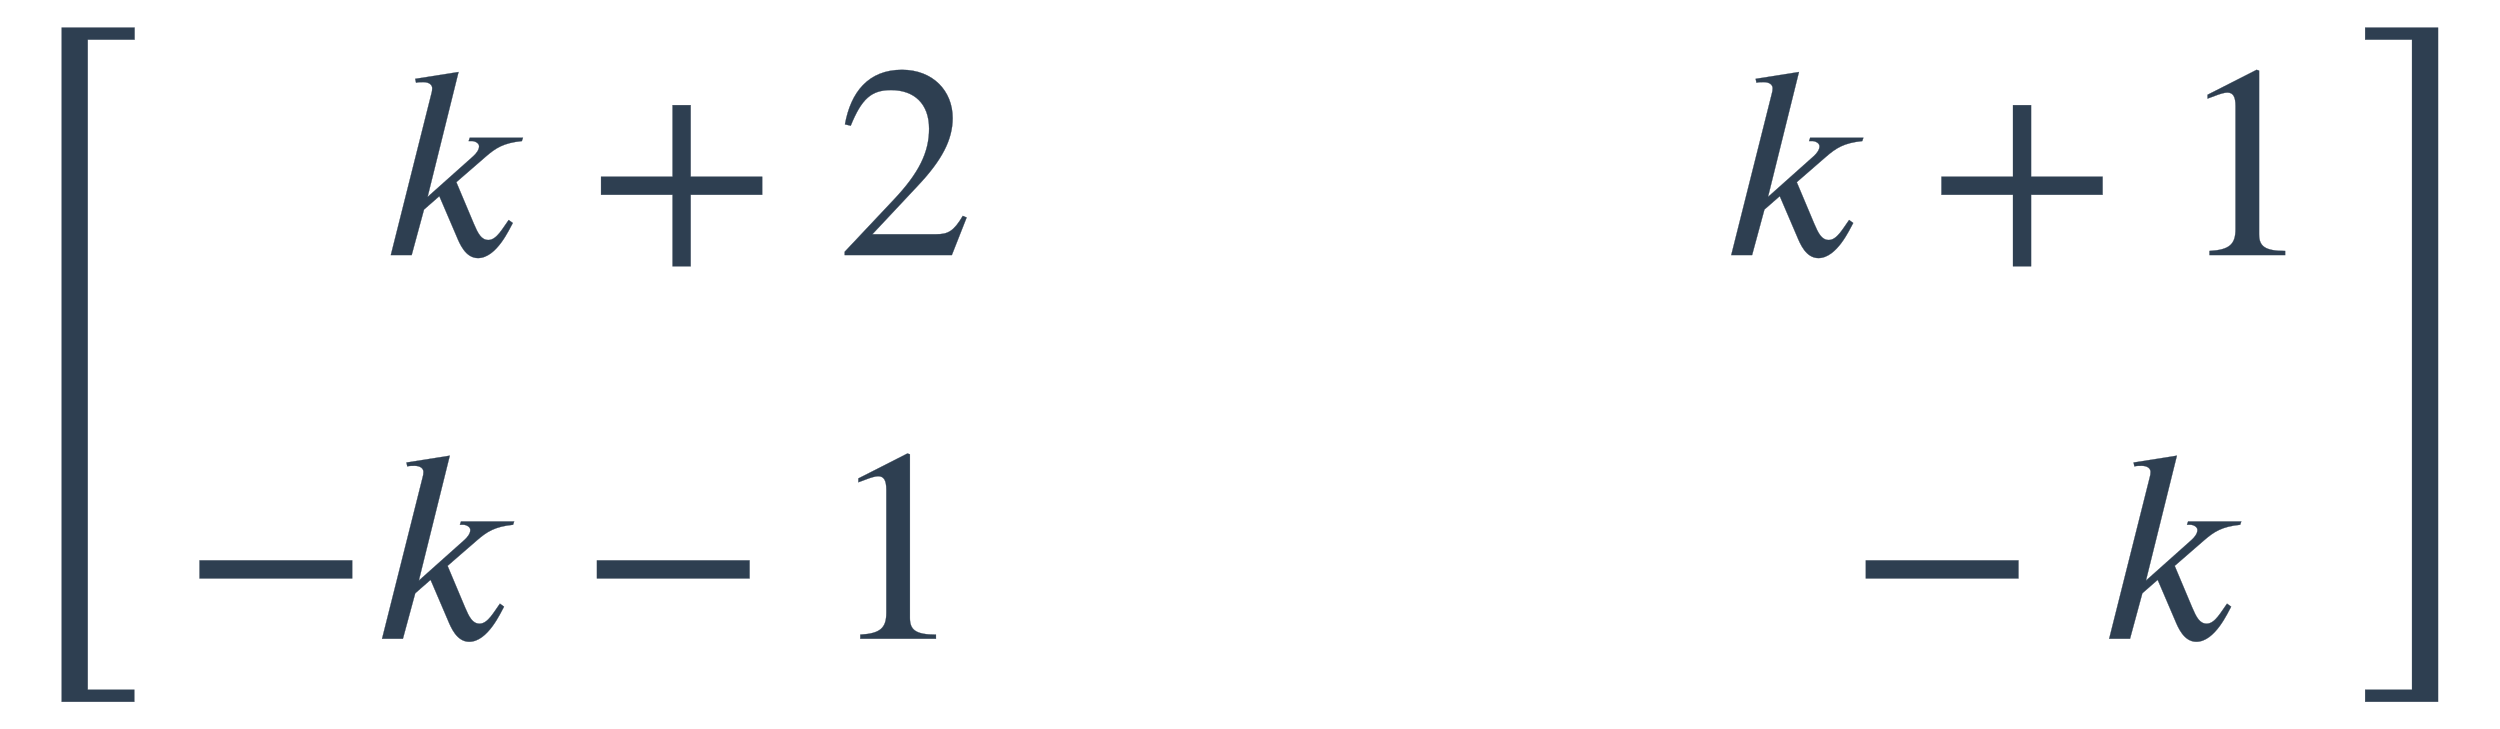 <svg xmlns:xlink="http://www.w3.org/1999/xlink" width="21.187ex" height="6.176ex" style="font-size: 16px; vertical-align: -2.505ex;" viewBox="0 -1580.7 9121.9 2659.1" role="img" focusable="false" xmlns="http://www.w3.org/2000/svg">
<defs>
<path stroke-width="1" id="E1-STIXWEBMAIN-5B" d="M299 -156h-211v818h211v-25h-83c-34 0 -52 -12 -52 -48v-666c0 -40 19 -54 52 -54h83v-25Z"></path>
<path stroke-width="1" id="E1-STIXWEBNORMALI-1D458" d="M527 428l-4 -12c-67 -7 -95 -25 -133 -58l-106 -92l64 -152c15 -35 27 -59 53 -59c30 0 52 43 74 73l15 -11c-12 -21 -59 -128 -127 -128c-46 0 -67 53 -78 79l-63 147l-56 -49l-45 -166h-76l148 589c2 6 3 13 3 20c0 11 -10 22 -32 22c-9 0 -19 0 -27 -2l-3 14l158 25 l-113 -456l167 149c11 10 21 23 21 36c0 12 -16 19 -26 19h-12l4 12h194Z"></path>
<path stroke-width="1" id="E1-STIXWEBMAIN-2B" d="M636 220h-261v-261h-66v261h-261v66h261v261h66v-261h261v-66Z"></path>
<path stroke-width="1" id="E1-STIXWEBMAIN-32" d="M474 137l-54 -137h-391v12l178 189c94 99 130 175 130 260c0 91 -54 141 -139 141c-72 0 -107 -32 -147 -130l-21 5c21 117 85 199 208 199c113 0 185 -77 185 -176c0 -79 -39 -154 -128 -248l-165 -176h234c42 0 63 11 96 67Z"></path>
<path stroke-width="1" id="E1-STIXWEBMAIN-31" d="M394 0h-276v15c74 4 95 25 95 80v449c0 34 -9 49 -30 49c-10 0 -27 -5 -45 -12l-27 -10v14l179 91l9 -3v-597c0 -43 20 -61 95 -61v-15Z"></path>
<path stroke-width="1" id="E1-STIXWEBMAIN-2212" d="M621 220h-557v66h557v-66Z"></path>
<path stroke-width="1" id="E1-STIXWEBMAIN-5D" d="M245 -156h-211v25h88c35 0 47 15 47 46v668c0 35 -13 54 -51 54h-84v25h211v-818Z"></path>
<path stroke-width="1" id="E1-STIXWEBSIZE3-5B" d="M491 2022h-171v-2372h170v-44h-265v2460h266v-44Z"></path>
<path stroke-width="1" id="E1-STIXWEBSIZE3-5D" d="M283 -394h-266v44h171v2372h-171v44h266v-2460Z"></path>
</defs>
<g stroke="currentColor" fill="currentColor" stroke-width="0" transform="matrix(1 0 0 -1 0 0)">
<g fill="#2E3F51" stroke="#2E3F51">
<g fill="#2E3F51" stroke="#2E3F51">
<g fill="#2E3F51" stroke="#2E3F51">
 <use xlink:href="#E1-STIXWEBSIZE3-5B" fill="#2E3F51" stroke="#2E3F51" x="0" y="-586"></use>
<g fill="#2E3F51" stroke="#2E3F51" transform="translate(675,0)">
<g transform="translate(-11,0)">
<g fill="#2E3F51" stroke="#2E3F51" transform="translate(717,650)">
<g fill="#2E3F51" stroke="#2E3F51">
<g fill="#E94D40" stroke="#E94D40">
<g fill="#E94D40" stroke="#E94D40">
<g fill="#2E3F51" stroke="#2E3F51">
<g fill="#2E3F51" stroke="#2E3F51">
<g fill="#2E3F51" stroke="#2E3F51">
 <use xlink:href="#E1-STIXWEBNORMALI-1D458"></use>
</g>
<g fill="#2E3F51" stroke="#2E3F51" transform="translate(764,0)">
 <use xlink:href="#E1-STIXWEBMAIN-2B"></use>
</g>
<g fill="#2E3F51" stroke="#2E3F51" transform="translate(1672,0)">
 <use xlink:href="#E1-STIXWEBMAIN-32"></use>
</g>
</g>
</g>
</g>
</g>
</g>
</g>
<g fill="#2E3F51" stroke="#2E3F51" transform="translate(0,-750)">
<g fill="#2E3F51" stroke="#2E3F51">
<g fill="#2E3F51" stroke="#2E3F51">
 <use xlink:href="#E1-STIXWEBMAIN-2212"></use>
</g>
<g fill="#2E3F51" stroke="#2E3F51" transform="translate(685,0)">
 <use xlink:href="#E1-STIXWEBNORMALI-1D458"></use>
</g>
<g fill="#2E3F51" stroke="#2E3F51" transform="translate(1450,0)">
 <use xlink:href="#E1-STIXWEBMAIN-2212"></use>
</g>
<g fill="#2E3F51" stroke="#2E3F51" transform="translate(2357,0)">
 <use xlink:href="#E1-STIXWEBMAIN-31"></use>
</g>
<g fill="#2E3F51" stroke="#2E3F51"></g>
<g fill="#2E3F51" stroke="#2E3F51"></g>
<g fill="#2E3F51" stroke="#2E3F51"></g>
</g>
</g>
</g>
<g transform="translate(4597,0)">
<g fill="#2E3F51" stroke="#2E3F51" transform="translate(0,650)">
<g fill="#2E3F51" stroke="#2E3F51">
<g fill="#2E3F51" stroke="#2E3F51"></g>
<g fill="#2E3F51" stroke="#2E3F51"></g>
<g fill="#2E3F51" stroke="#2E3F51"></g>
<g fill="#2E3F51" stroke="#2E3F51"></g>
<g fill="#2E3F51" stroke="#2E3F51" transform="translate(1000,0)">
 <use xlink:href="#E1-STIXWEBNORMALI-1D458"></use>
</g>
<g fill="#2E3F51" stroke="#2E3F51" transform="translate(1764,0)">
 <use xlink:href="#E1-STIXWEBMAIN-2B"></use>
</g>
<g fill="#2E3F51" stroke="#2E3F51" transform="translate(2672,0)">
<g fill="#2E3F51" stroke="#2E3F51">
<g fill="#2E3F51" stroke="#2E3F51">
 <use xlink:href="#E1-STIXWEBMAIN-31"></use>
</g>
</g>
</g>
</g>
</g>
<g fill="#2E3F51" stroke="#2E3F51" transform="translate(250,-750)">
<g fill="#2E3F51" stroke="#2E3F51">
<g fill="#2E3F51" stroke="#2E3F51"></g>
<g fill="#2E3F51" stroke="#2E3F51"></g>
<g fill="#2E3F51" stroke="#2E3F51"></g>
<g fill="#2E3F51" stroke="#2E3F51"></g>
<g fill="#2E3F51" stroke="#2E3F51" transform="translate(1222,0)">
 <use xlink:href="#E1-STIXWEBMAIN-2212"></use>
</g>
<g fill="#E94D40" stroke="#E94D40" transform="translate(2129,0)">
<g fill="#E94D40" stroke="#E94D40">
<g fill="#2E3F51" stroke="#2E3F51">
<g fill="#2E3F51" stroke="#2E3F51">
<g fill="#2E3F51" stroke="#2E3F51">
 <use xlink:href="#E1-STIXWEBNORMALI-1D458"></use>
</g>
</g>
</g>
</g>
</g>
</g>
</g>
</g>
</g>
 <use xlink:href="#E1-STIXWEBSIZE3-5D" fill="#2E3F51" stroke="#2E3F51" x="8613" y="-586"></use>
</g>
</g>
</g>
</g>
</svg>